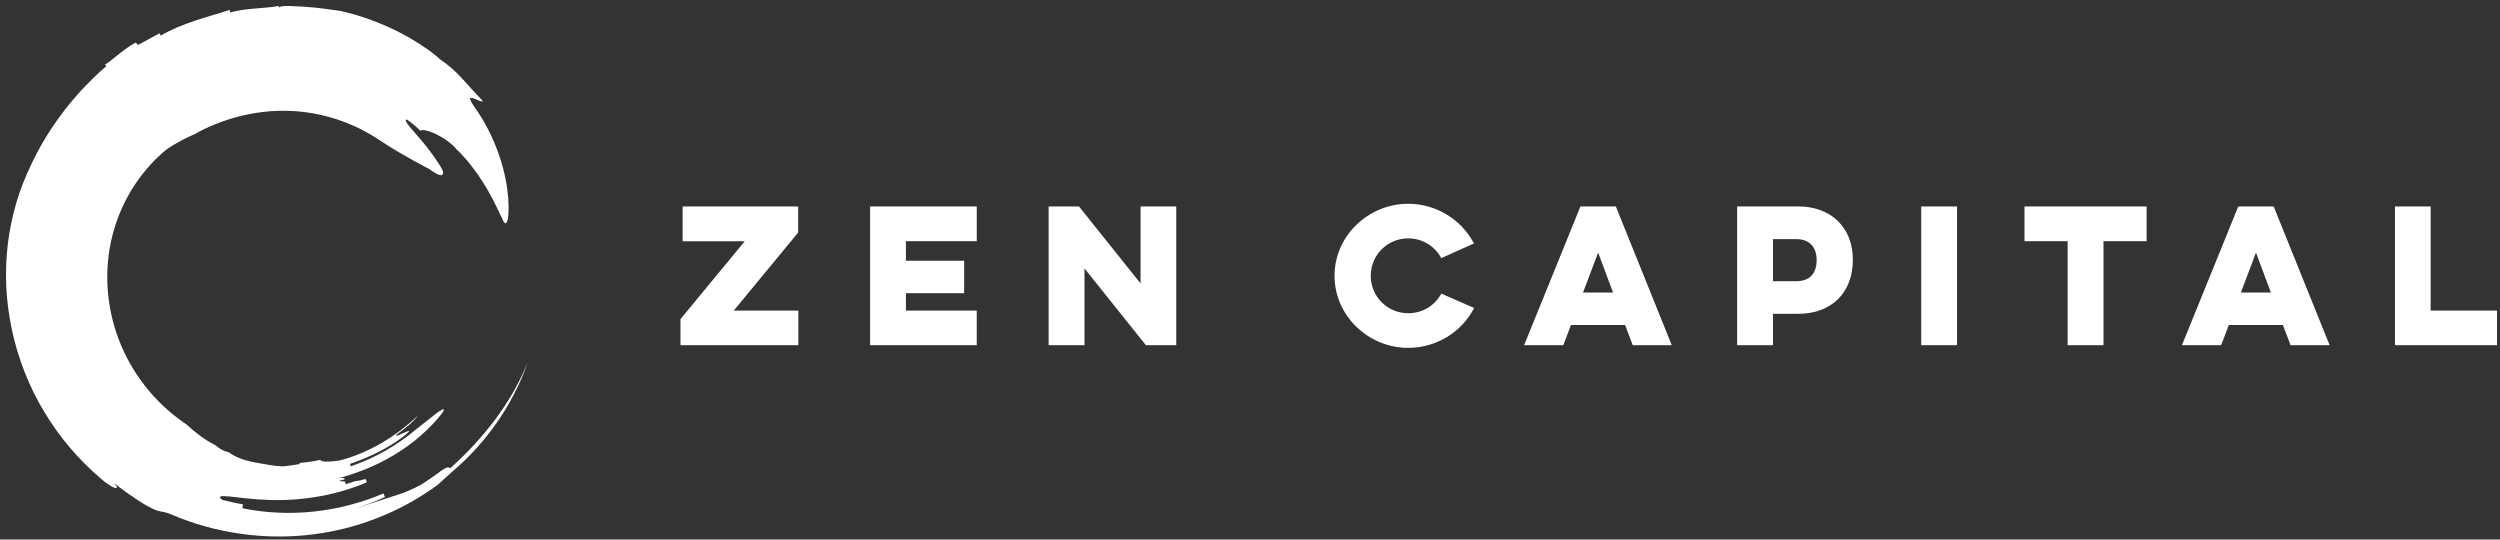 <svg width="278" height="60" viewBox="0 0 278 60" fill="none" xmlns="http://www.w3.org/2000/svg">
<rect x="0" y="0" width="278" height="60" fill="#333333" stroke="none"/>
<path fill-rule="evenodd" clip-rule="evenodd" d="M55.813 24.234C55.656 23.974 55.411 23.36 55.025 22.616C54.837 22.243 54.633 21.83 54.387 21.413C54.268 21.205 54.146 20.991 54.023 20.775C53.89 20.565 53.757 20.353 53.622 20.142C53.09 19.296 52.483 18.507 51.972 17.883C51.441 17.27 51.014 16.812 50.789 16.636C50.627 16.414 50.34 16.112 49.957 15.83C49.769 15.686 49.565 15.54 49.356 15.399C49.137 15.266 48.913 15.139 48.693 15.022C47.804 14.559 46.95 14.329 46.749 14.542C46.382 14.189 46.011 13.842 45.704 13.615C45.406 13.378 45.189 13.245 45.142 13.304C44.964 13.53 45.85 14.418 46.807 15.548C47.777 16.669 48.772 18.075 49.224 18.946C49.5 19.922 48.499 19.38 47.742 18.798C47.742 18.798 47.029 18.44 45.999 17.866C44.964 17.286 43.614 16.535 42.219 15.591C41.515 15.122 40.759 14.688 39.968 14.288C39.17 13.901 38.331 13.561 37.465 13.27C35.727 12.709 33.873 12.363 32.01 12.327C31.08 12.3 30.146 12.336 29.225 12.454C28.305 12.566 27.388 12.726 26.504 12.968C25.618 13.198 24.759 13.475 23.946 13.815C23.531 13.966 23.144 14.167 22.745 14.337C22.366 14.54 21.973 14.713 21.613 14.931C21.217 15.091 20.633 15.366 20.063 15.677C19.488 15.983 18.933 16.336 18.567 16.583C15.854 18.779 13.698 21.97 12.661 25.604C11.605 29.228 11.681 33.27 12.946 37.016C14.185 40.748 16.595 44.106 19.776 46.512C20.104 46.763 20.442 47 20.785 47.23C20.807 47.258 20.831 47.283 20.86 47.309C21.745 48.109 22.794 48.94 23.936 49.494C24.372 49.892 24.871 50.173 25.437 50.29C25.459 50.309 25.479 50.328 25.504 50.346C26.69 51.185 28.17 51.403 29.569 51.636C30.305 51.758 31.012 51.905 31.764 51.833C32.287 51.783 32.801 51.68 33.318 51.604L33.315 51.479C34.068 51.421 34.843 51.308 35.632 51.13C35.684 51.413 36.698 51.363 37.715 51.214C39.199 50.853 40.867 50.17 42.41 49.277C43.954 48.379 45.358 47.264 46.475 46.225C45.835 47.036 45.014 47.664 44.183 48.261C43.795 48.6 44.294 48.425 44.769 48.193C45.248 47.971 45.737 47.741 45.359 48.112C44.577 48.819 43.467 49.546 42.301 50.153C41.134 50.763 39.908 51.242 38.917 51.586L39.01 51.858C40.516 51.33 41.725 50.765 42.879 50.107C44.031 49.444 45.138 48.699 46.36 47.673C47.618 46.694 48.443 45.999 48.909 45.691C49.378 45.388 49.491 45.476 49.176 45.932C48.507 46.806 47.687 47.65 46.78 48.444C45.876 49.243 44.862 49.973 43.794 50.608C41.666 51.898 39.313 52.772 37.176 53.296C38.24 53.021 38.293 53.166 38.333 53.304C38.128 53.353 37.923 53.402 37.718 53.451C37.885 53.499 38.062 53.534 38.248 53.547C38.303 53.551 38.358 53.553 38.412 53.556C38.398 53.56 38.384 53.565 38.368 53.57L38.45 53.846C38.781 53.743 39.111 53.635 39.439 53.521C39.852 53.472 40.255 53.385 40.648 53.264C40.699 53.393 40.758 53.541 40.794 53.628C39.471 54.21 37.674 54.797 35.734 55.155C33.796 55.521 31.723 55.663 29.907 55.596C28.089 55.535 26.529 55.323 25.555 55.211C24.579 55.115 24.17 55.153 24.679 55.57C25.451 55.778 26.233 55.956 27.023 56.089C26.999 56.23 26.95 56.515 26.95 56.515C29.34 57.016 32.13 57.185 34.885 56.887C37.642 56.599 40.346 55.855 42.632 54.873C42.632 54.873 42.751 55.135 42.811 55.267C41.67 55.808 40.477 56.228 39.274 56.606C41.082 56.056 42.275 55.631 43.197 55.349C44.108 55.043 44.747 54.875 45.338 54.608C45.799 54.429 46.328 54.173 46.895 53.852C47.538 53.444 48.161 53.016 48.761 52.573C49.785 51.762 49.961 51.965 50.057 52.08C52.038 50.308 53.601 48.574 55.017 46.718C56.41 44.847 57.637 42.824 58.67 40.345C57.019 45.017 54.069 49.267 50.26 52.475C49.942 52.786 49.582 53.067 49.273 53.368C49.076 53.561 48.87 53.744 48.661 53.924C44.892 56.685 40.466 58.529 35.877 59.268C30.563 60.142 24.996 59.547 19.926 57.57C18.682 57.025 18.338 56.951 17.984 56.895C17.807 56.865 17.629 56.835 17.342 56.734C17.061 56.622 16.672 56.433 16.075 56.089C14.901 55.367 13.76 54.581 12.686 53.712C13.609 54.783 12.312 54.193 11.253 53.251C8.839 51.2 6.657 48.698 4.955 45.853C3.228 43.023 2.007 39.862 1.317 36.651C0.98 35.041 0.763 33.411 0.693 31.789C0.63 30.167 0.698 28.562 0.886 27C1.082 25.439 1.413 23.928 1.834 22.486C2.258 21.045 2.809 19.687 3.414 18.412C4.309 16.494 5.387 14.672 6.736 12.84C7.403 11.919 8.165 11.017 8.995 10.09C9.851 9.187 10.766 8.247 11.836 7.346C11.742 7.237 11.742 7.237 11.649 7.127C11.696 7.183 11.85 7.093 12.078 6.92C12.311 6.754 12.616 6.503 12.954 6.224C13.638 5.674 14.482 5.033 15.118 4.723C15.195 4.844 15.195 4.844 15.273 4.966C15.348 5.084 16.506 4.332 17.743 3.705C17.808 3.834 17.808 3.834 17.875 3.961C19.053 3.257 20.341 2.762 21.631 2.318C22.927 1.879 24.237 1.529 25.546 1.104C25.574 1.246 25.574 1.246 25.604 1.387C26.257 1.188 27.272 1.04 28.289 0.954C29.306 0.86 30.324 0.807 31.006 0.66C31.009 0.804 31.009 0.804 31.01 0.948C31.009 0.876 31.007 0.804 31.178 0.748C31.348 0.688 31.69 0.643 32.374 0.672C34.424 0.749 35.786 0.923 36.634 1.046C37.484 1.163 37.827 1.211 37.827 1.211C38.833 1.431 40.076 1.78 41.344 2.248C42.606 2.727 43.905 3.293 45.025 3.924C45.595 4.217 46.105 4.555 46.58 4.836C47.043 5.139 47.451 5.422 47.792 5.66C48.457 6.162 48.85 6.489 48.83 6.517C49.962 7.278 50.707 7.995 51.401 8.744C51.748 9.12 52.095 9.493 52.459 9.909C52.646 10.111 52.841 10.32 53.046 10.542C53.247 10.767 53.462 11.001 53.699 11.246C53.535 11.385 52.931 11.019 52.567 10.905C52.188 10.802 52.083 10.914 52.827 11.995C53.592 13.057 54.451 14.556 55.102 16.191C55.759 17.824 56.221 19.573 56.411 21.064C56.607 22.55 56.588 23.79 56.461 24.378C56.332 24.979 56.123 25.031 55.813 24.234Z" fill="white"/>
<path fill-rule="evenodd" clip-rule="evenodd" d="M88.777 34.54V38.388H75.67V35.488L82.814 26.827H75.907V22.961H88.756V25.86L81.591 34.542H88.777V34.54ZM100.739 26.825V28.994H107.214V32.605H100.739V34.54H108.613V38.388H96.753V22.958H108.616V26.825H100.739ZM130.8 22.958V38.388H127.424L120.594 29.844V38.388H116.608V22.958H119.984L126.832 31.52V22.958H130.8ZM163.915 34.244V34.263C162.513 36.986 159.651 38.681 156.592 38.681C152.171 38.681 148.401 35.129 148.401 30.671C148.401 26.212 152.171 22.66 156.592 22.66C159.651 22.66 162.473 24.358 163.896 27.06V27.079L160.283 28.696H160.264C159.534 27.334 158.132 26.506 156.592 26.506C154.282 26.506 152.427 28.36 152.427 30.668C152.427 32.976 154.282 34.831 156.592 34.831C158.132 34.831 159.534 34.021 160.264 32.662V32.643L163.915 34.244ZM185.904 38.388H181.56L180.71 36.139H174.691L173.841 38.388H169.479L175.736 22.979V22.961H179.682L185.904 38.388ZM179.37 32.528L177.712 28.088L176.034 32.528H179.37ZM206.038 28.877C206.038 32.565 203.65 34.894 199.978 34.894H197.156V38.385H193.17V22.956H199.978C203.552 22.958 206.038 25.247 206.038 28.877ZM202.011 28.898C202.011 27.478 201.202 26.59 199.762 26.59H197.156V31.267H199.762C201.281 31.265 202.011 30.377 202.011 28.898ZM217.624 22.958V38.388H213.638V22.958H217.624ZM238.704 22.958V26.825H233.908V38.385H229.921V26.825H225.125V22.958H238.704ZM259.055 38.388H254.711L253.861 36.139H247.842L246.992 38.388H242.63L248.887 22.979V22.961H252.833L259.055 38.388ZM252.523 32.528L250.866 28.088L249.187 32.528H252.523ZM277.67 34.54V38.388H266.321V22.958H270.289V34.54H277.67Z" fill="white"/>
</svg>
